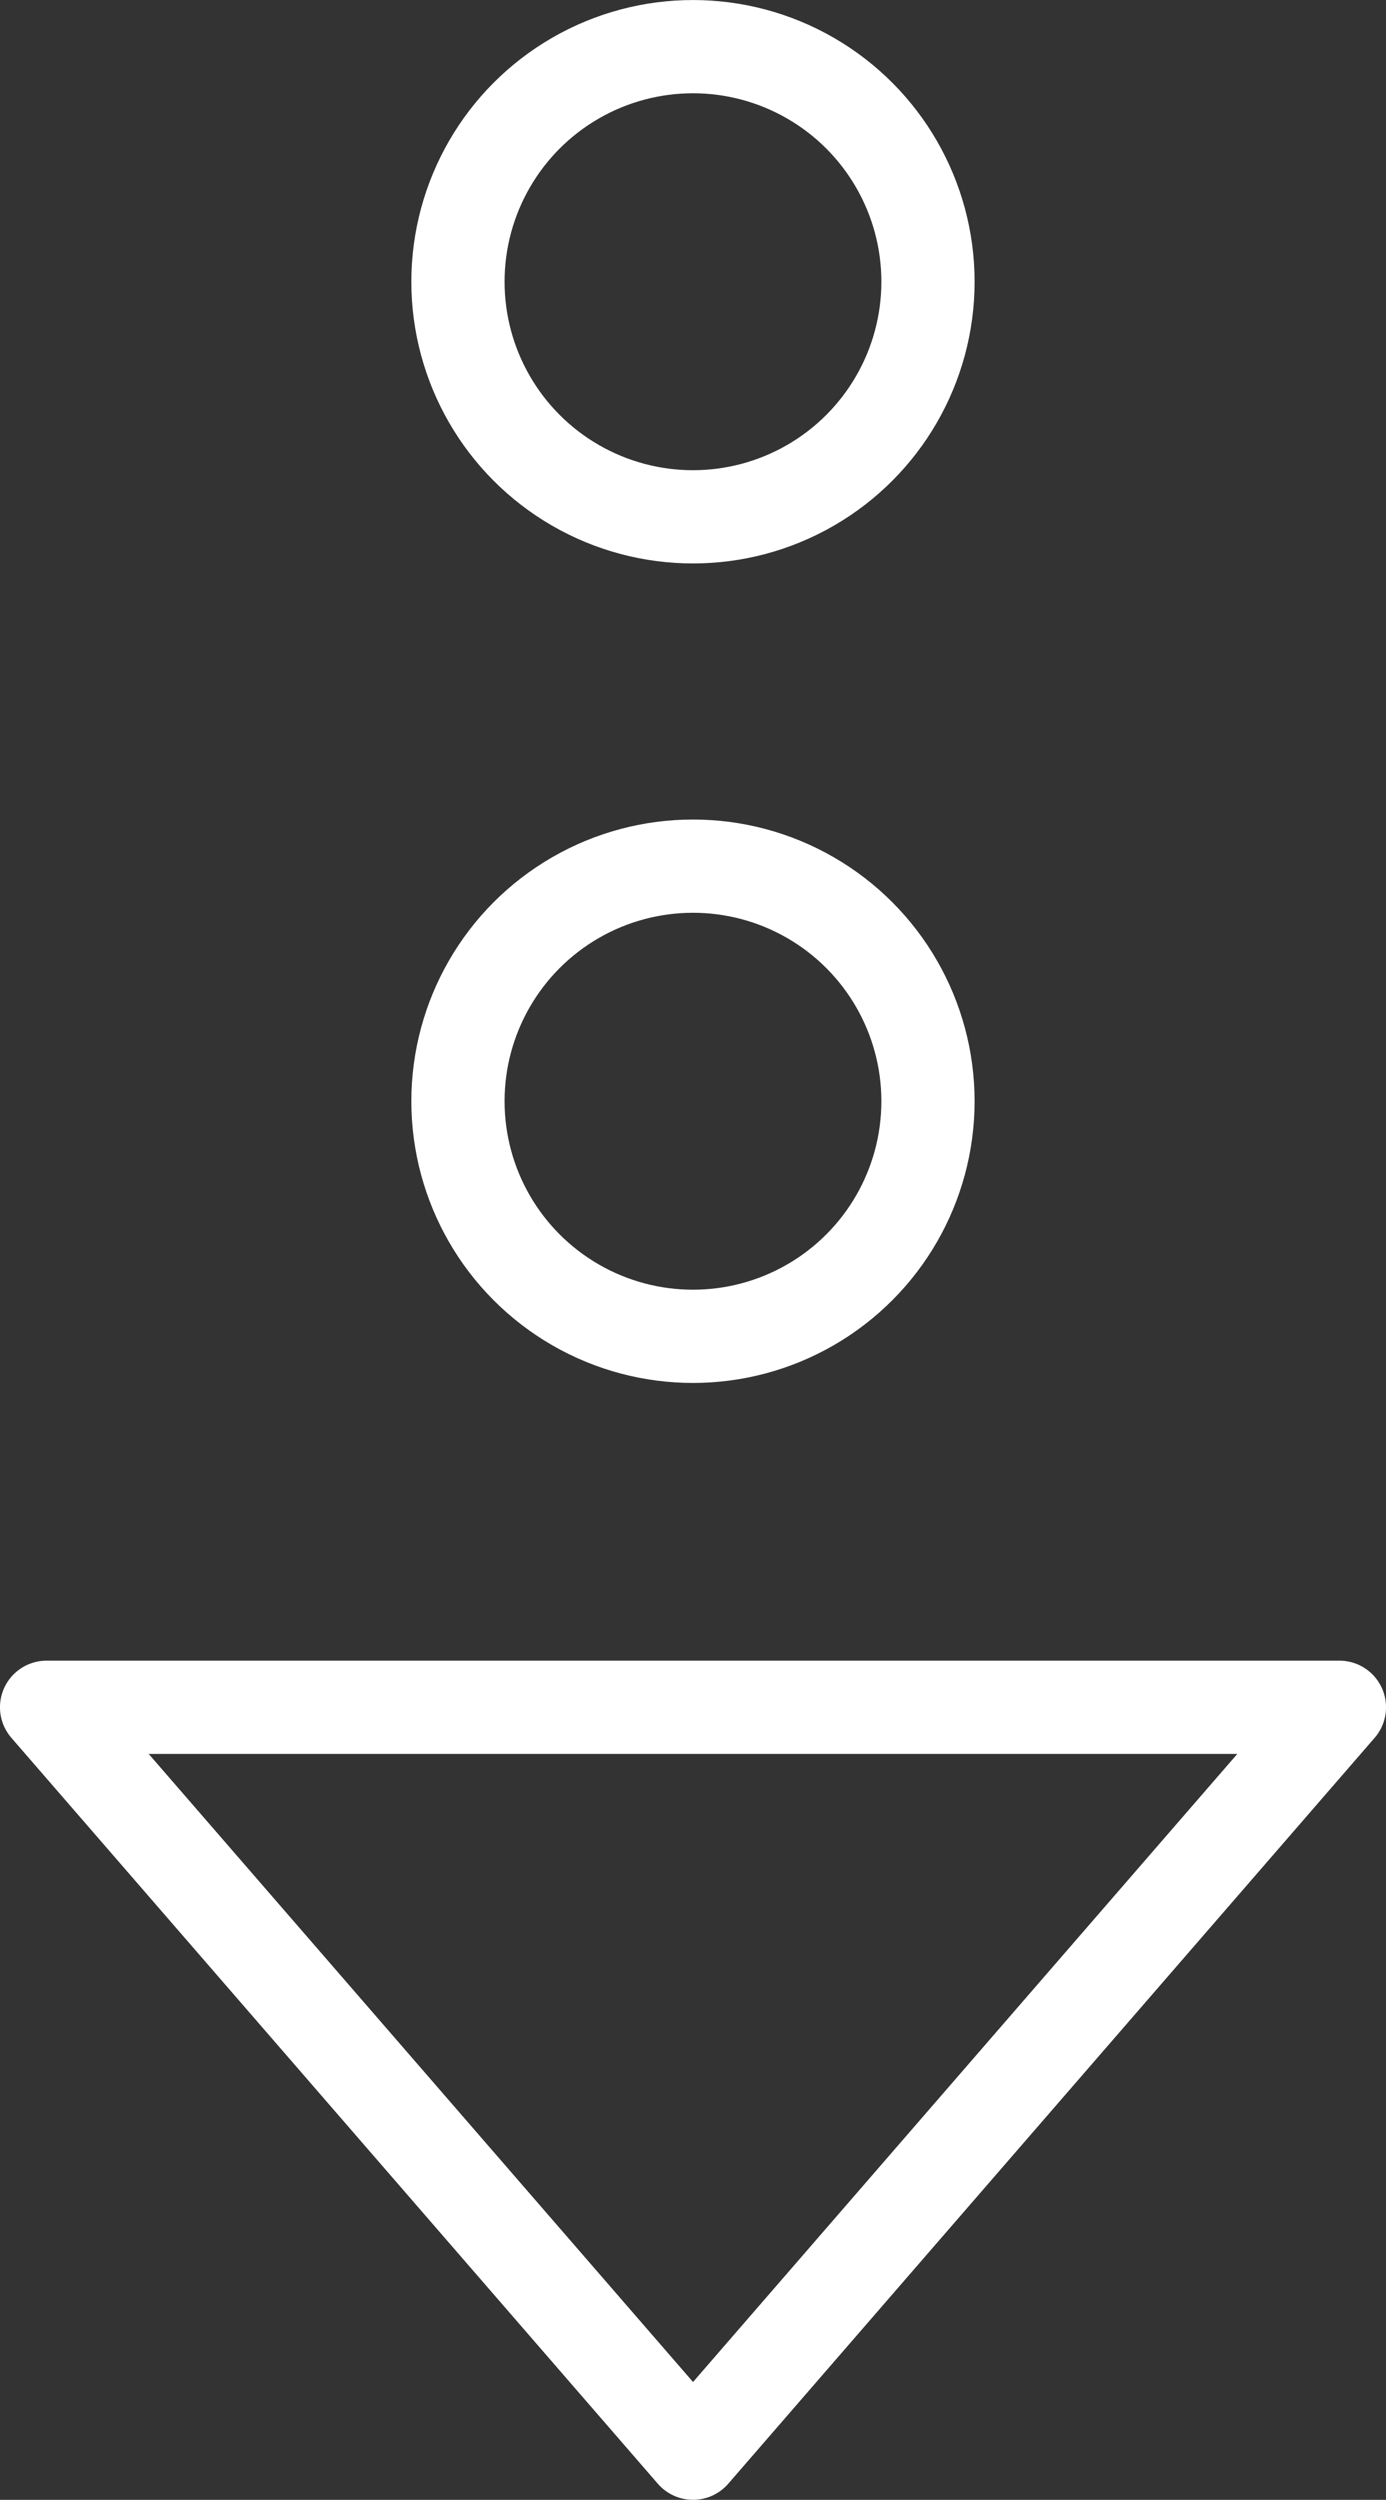 <?xml version="1.0" encoding="utf-8"?>
<!-- Generator: Adobe Illustrator 18.1.0, SVG Export Plug-In . SVG Version: 6.00 Build 0)  -->
<svg version="1.1" id="Layer_1" xmlns="http://www.w3.org/2000/svg" xmlns:xlink="http://www.w3.org/1999/xlink" x="0px" y="0px"
	 viewBox="0 0 253.77 457.57" style="enable-background:new 0 0 253.77 457.57;" xml:space="preserve">
<rect x="0" y="0" width="253.77" height="457.57" fill="#333333" stroke="none"/>
<circle style="fill:none;stroke:#FFFFFF;stroke-width:17.067;stroke-linecap:round;stroke-linejoin:round;stroke-miterlimit:10;" cx="126.88" cy="201.57" r="43.03"/>
<polygon style="fill:none;stroke:#FFFFFF;stroke-width:17.067;stroke-linecap:round;stroke-linejoin:round;stroke-miterlimit:10;" points="
	8.53,312.5 126.89,449.03 245.24,312.5 "/>
<circle style="fill:none;stroke:#FFFFFF;stroke-width:17.067;stroke-linecap:round;stroke-linejoin:round;stroke-miterlimit:10;" cx="126.88" cy="51.57" r="43.03"/>
</svg>
